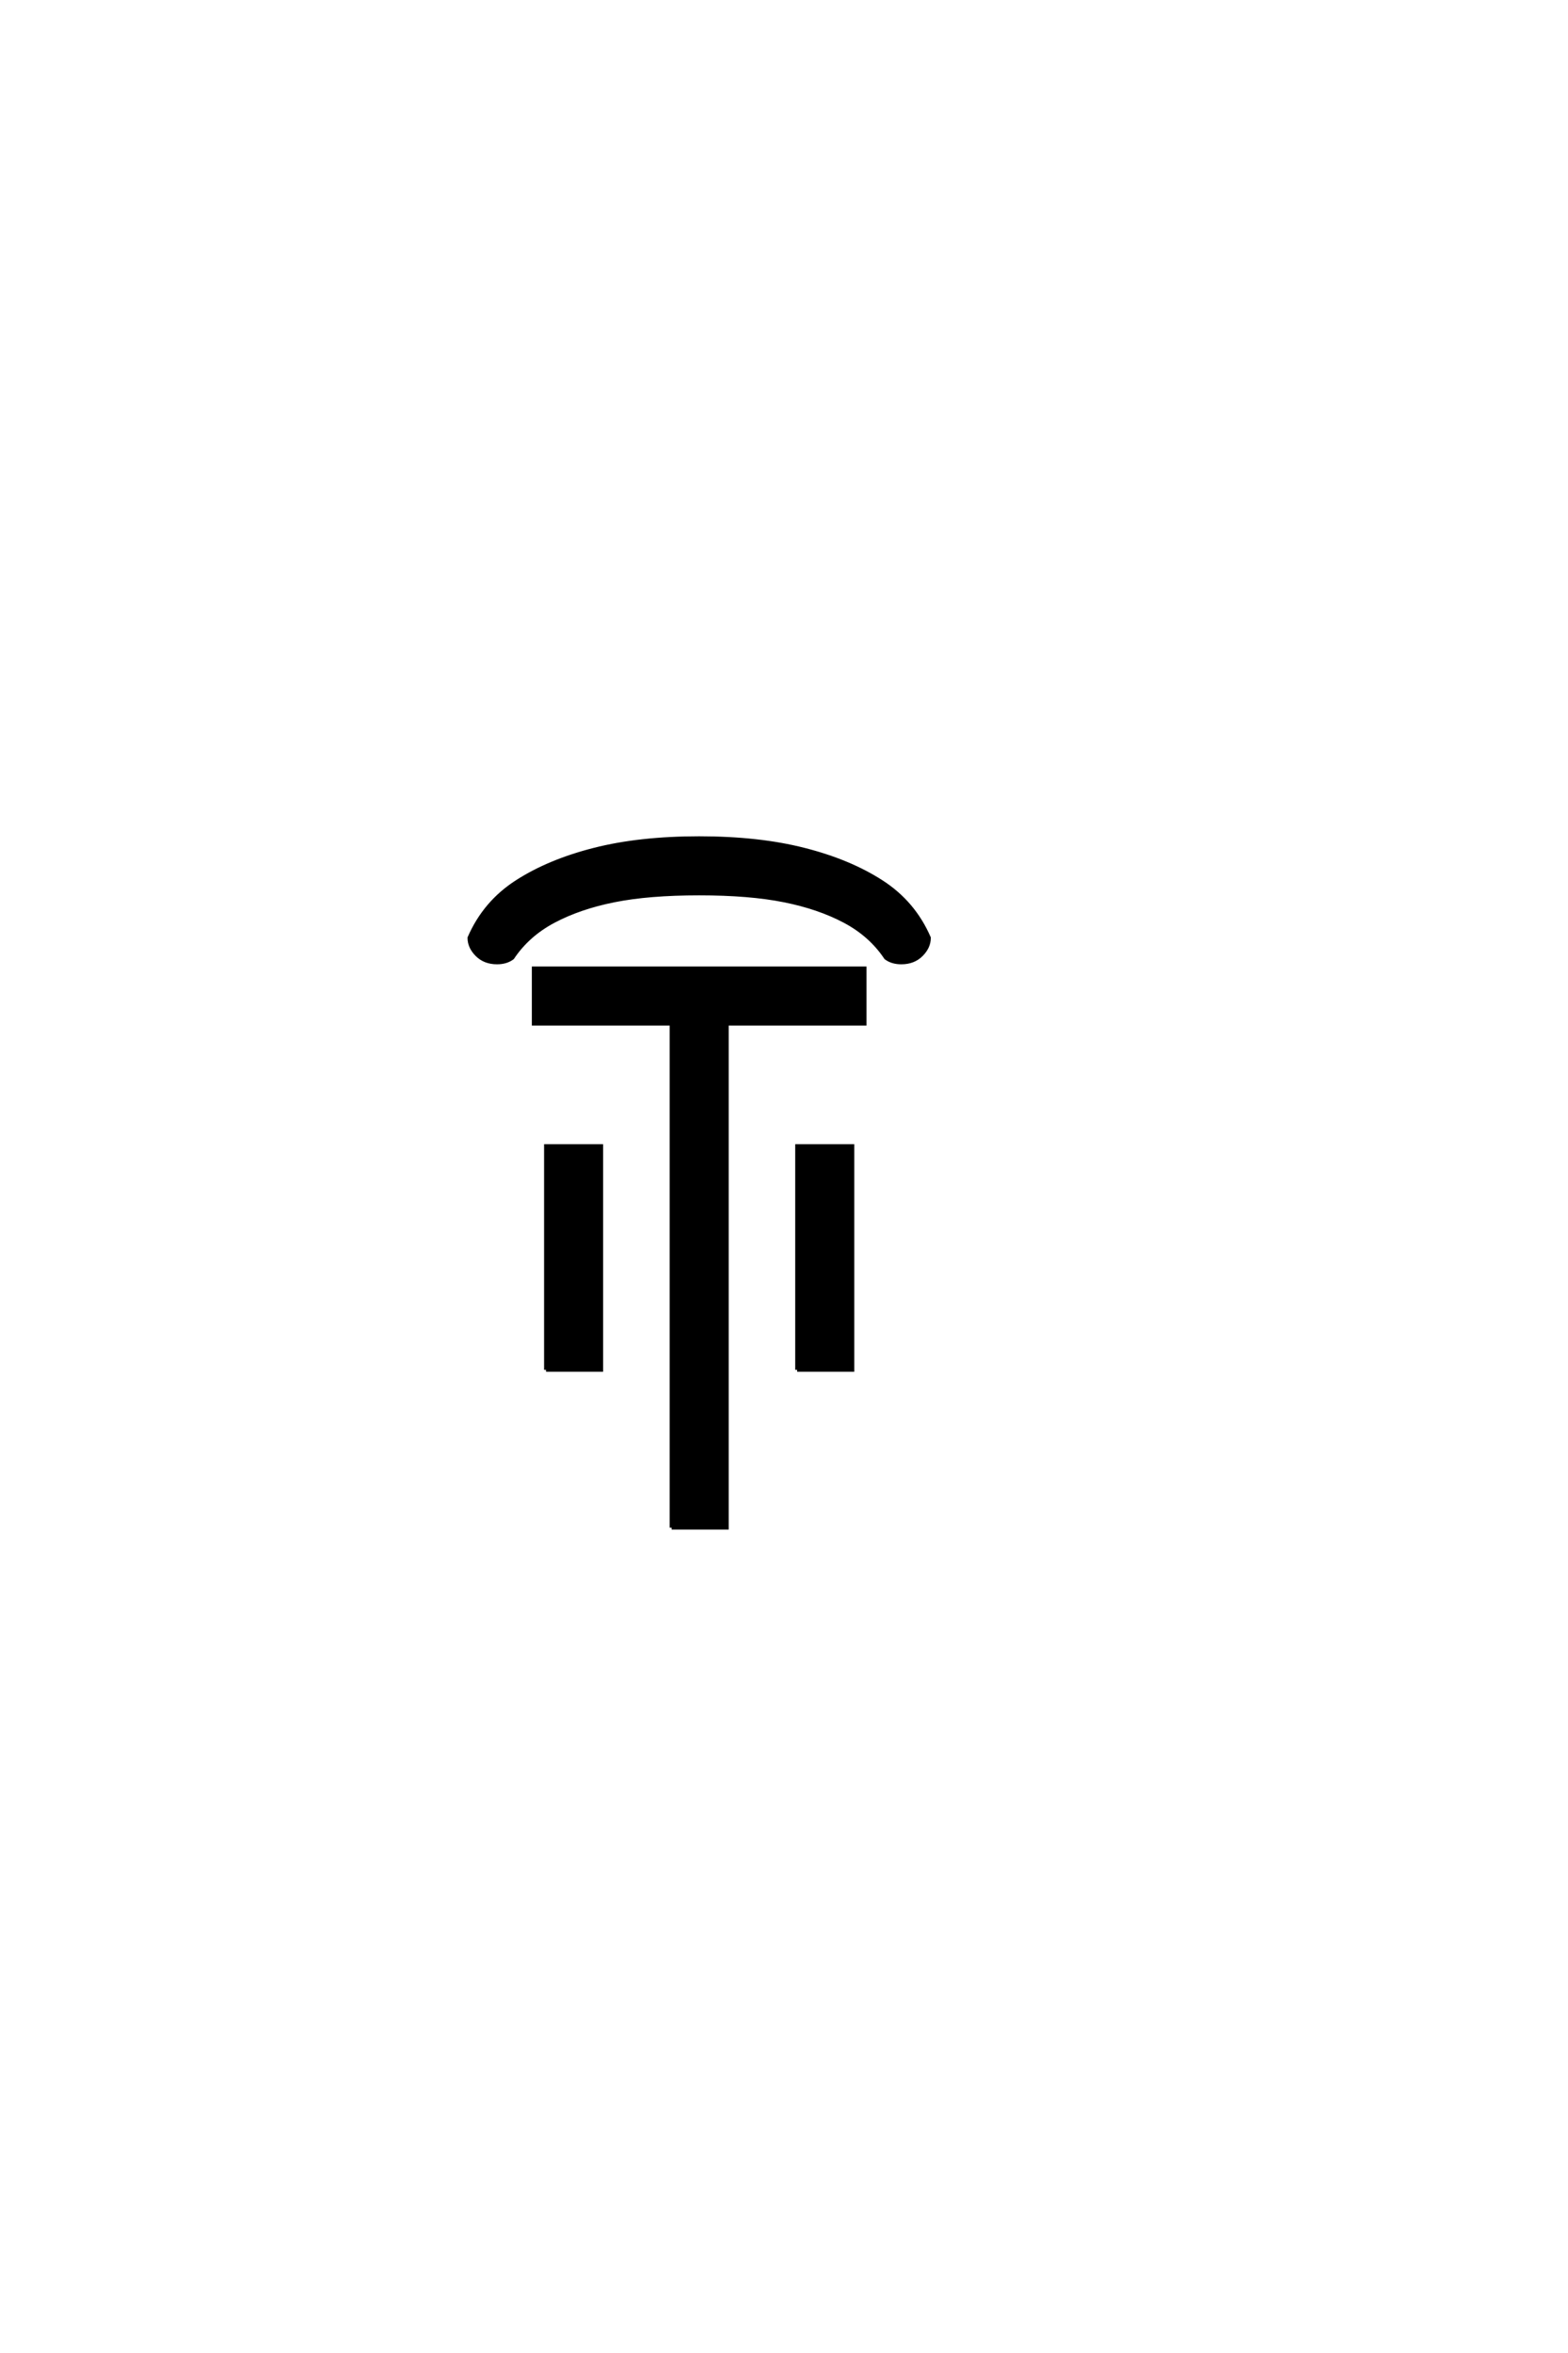 <?xml version="1.0" encoding="UTF-8"?>
<!DOCTYPE svg PUBLIC "-//W3C//DTD SVG 1.0//EN" "http://www.w3.org/TR/2001/REC-SVG-20010904/DTD/svg10.dtd">

<svg xmlns="http://www.w3.org/2000/svg" version="1.0" width="40" height="60">

  <g transform="scale(0.1 -0.1) translate(110.0 -370.0)">
    <path d="M61.328 -19.531
L61.328 108.984
L26.172 108.984
L26.172 123.047
L110.547 123.047
L110.547 108.984
L75.391 108.984
L75.391 -19.531
L61.328 -19.531
L61.328 -19.531
M29.297 20.703
L29.297 77.734
L43.359 77.734
L43.359 20.703
L29.297 20.703
L29.297 20.703
M93.359 20.703
L93.359 77.734
L107.422 77.734
L107.422 20.703
L93.359 20.703
L93.359 20.703
M16.797 124.609
Q13.672 124.609 11.719 126.562
Q9.766 128.516 9.766 130.859
Q13.672 139.844 21.875 145.109
Q30.078 150.391 41.594 153.312
Q53.125 156.25 68.359 156.25
Q83.594 156.25 95.109 153.312
Q106.641 150.391 114.844 145.109
Q123.047 139.844 126.953 130.859
Q126.953 128.516 125 126.562
Q123.047 124.609 119.922 124.609
Q117.578 124.609 116.016 125.781
Q112.109 131.641 105.469 135.156
Q98.828 138.672 90.031 140.422
Q81.25 142.188 68.359 142.188
Q55.469 142.188 46.672 140.422
Q37.891 138.672 31.25 135.156
Q24.609 131.641 20.703 125.781
Q19.141 124.609 16.797 124.609
" style="fill: #000000; stroke: #000000"/>
  </g>
</svg>
